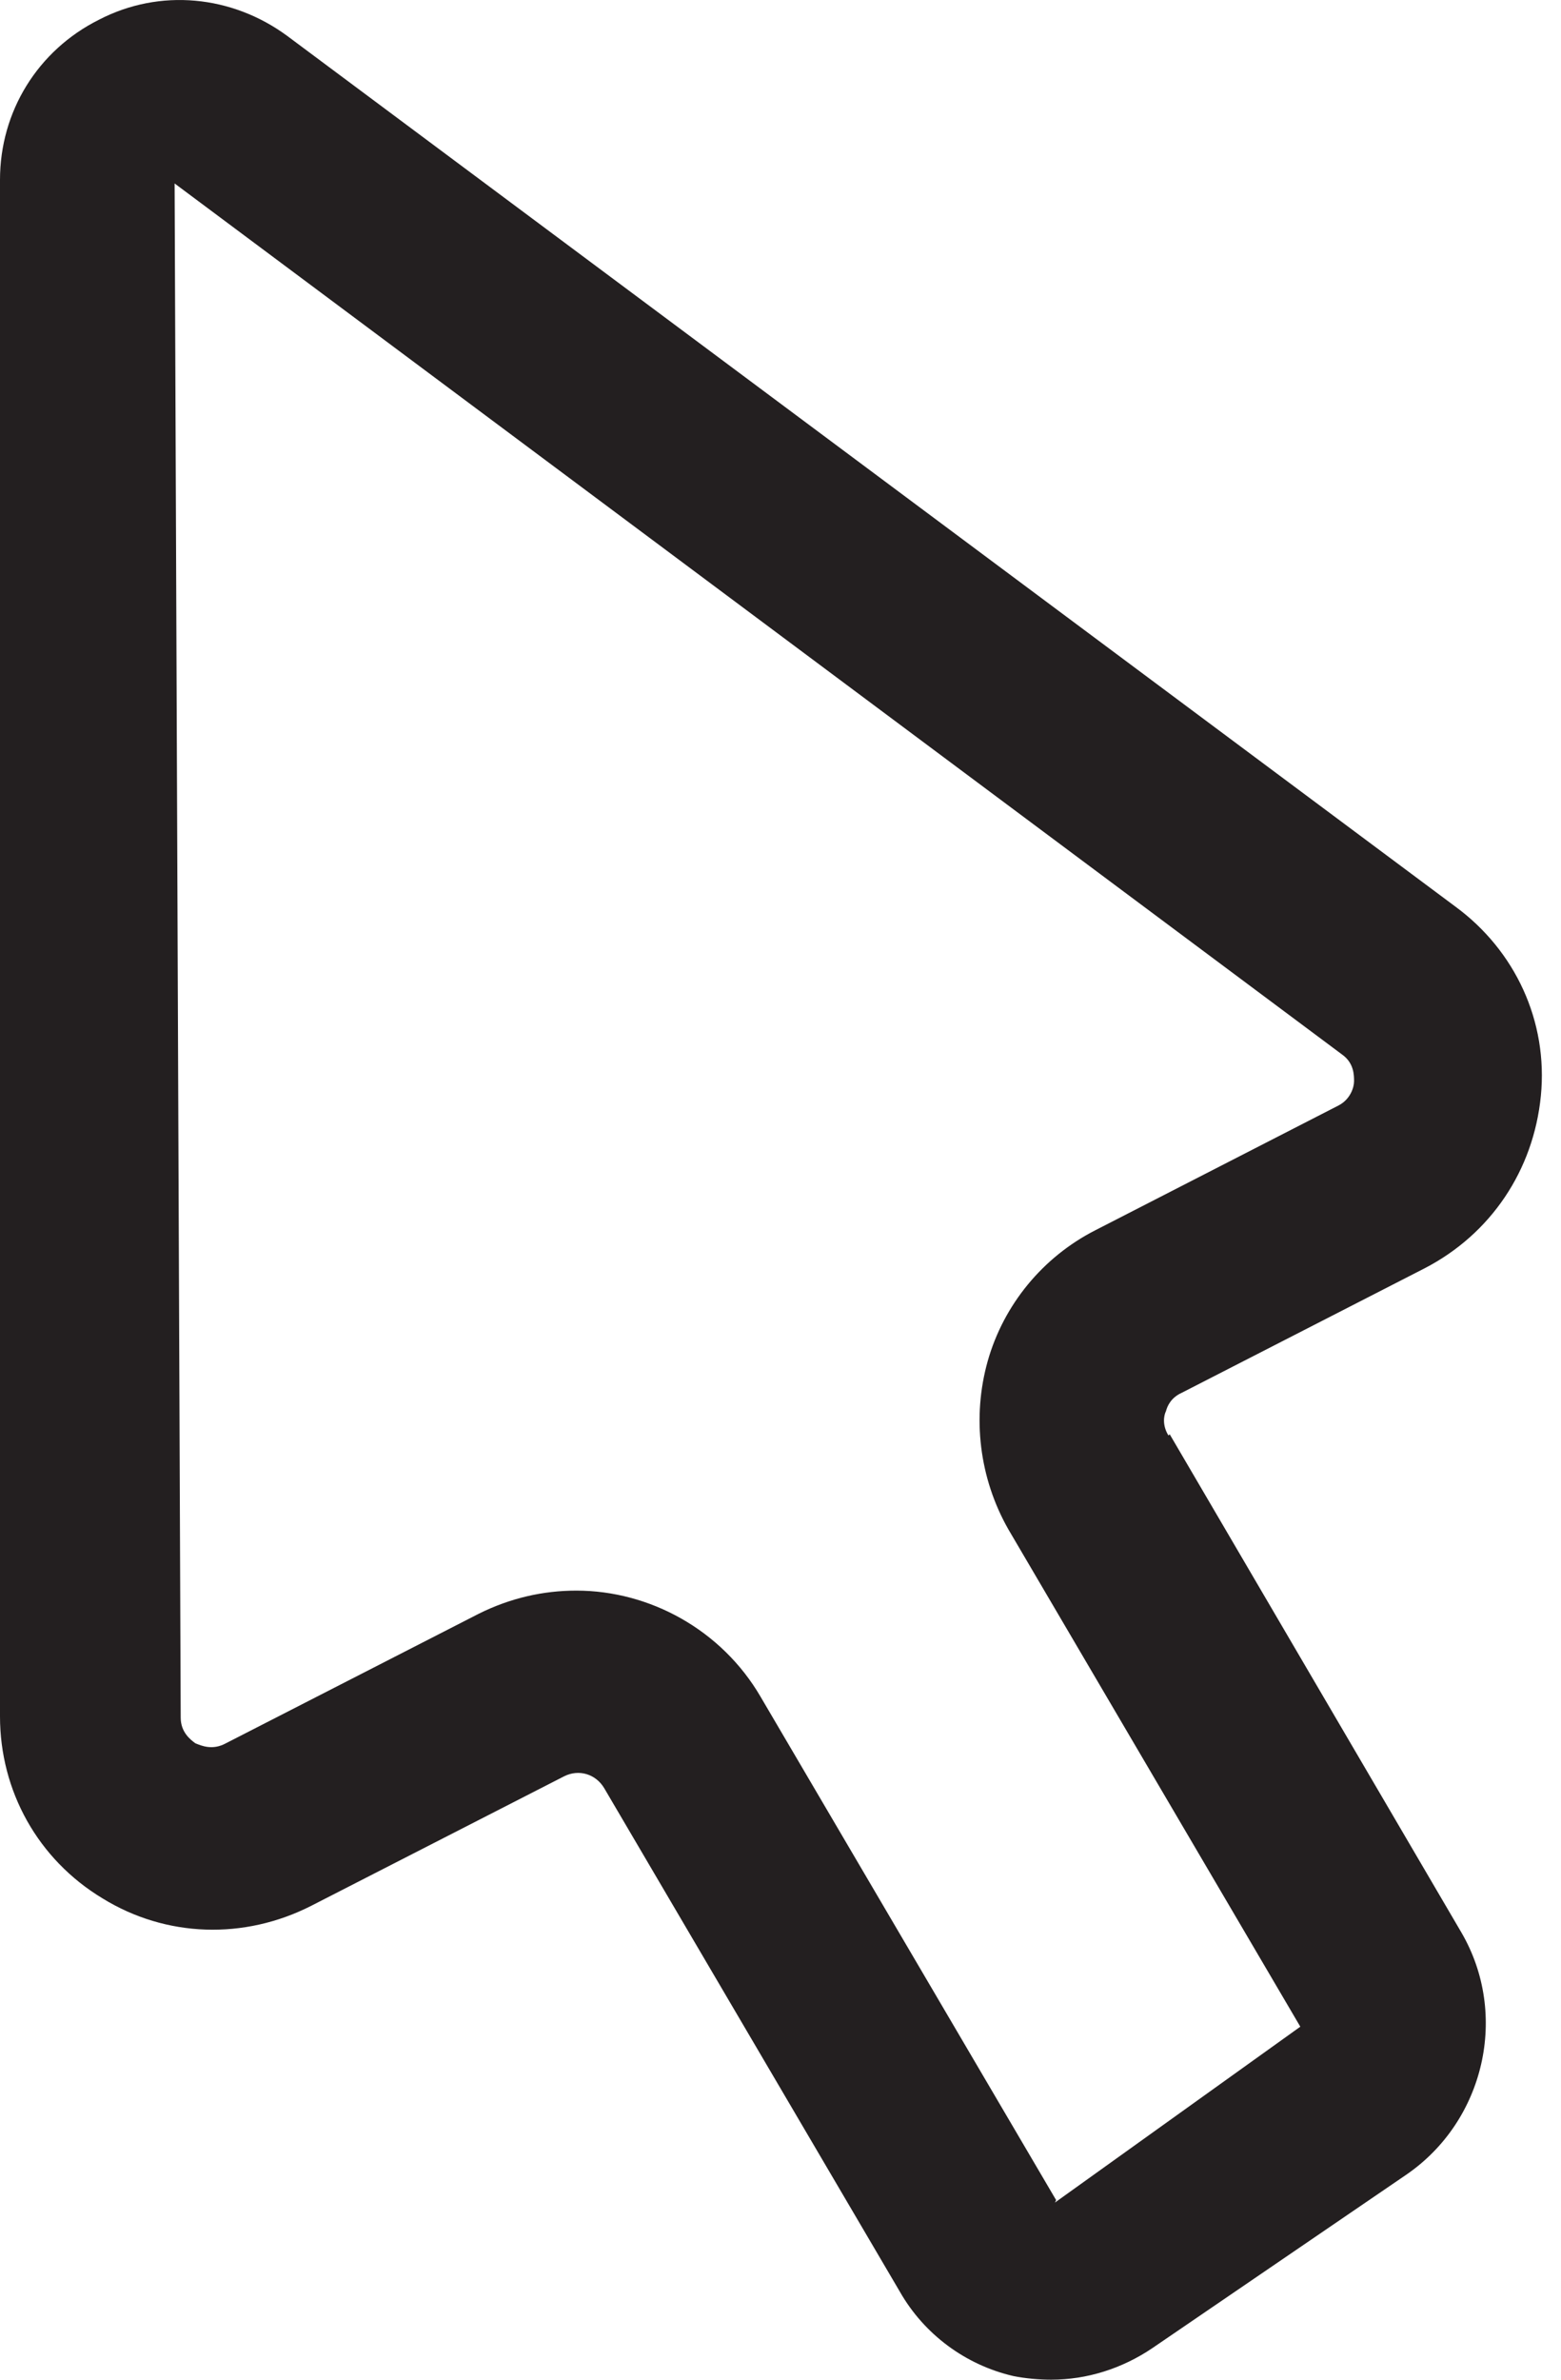 <svg width="21" height="32" viewBox="0 0 21 32" fill="none" xmlns="http://www.w3.org/2000/svg">
<path d="M15.719 19.303C15.637 19.172 15.653 19.04 15.686 18.975C15.703 18.909 15.752 18.794 15.9 18.728L19.169 17.053C20.055 16.593 20.63 15.739 20.729 14.737C20.828 13.735 20.384 12.782 19.579 12.191L3.86 0.48C3.121 -0.062 2.152 -0.161 1.33 0.266C0.509 0.677 0 1.498 0 2.418V23.081C0 24.083 0.509 25.003 1.38 25.528C2.234 26.054 3.285 26.087 4.188 25.627L7.589 23.886C7.786 23.787 8.016 23.853 8.131 24.05L12.106 30.817C12.434 31.392 12.992 31.803 13.633 31.951C13.797 31.984 13.978 32 14.142 32C14.619 32 15.095 31.852 15.506 31.573L18.922 29.241C19.973 28.518 20.302 27.089 19.661 25.988L15.736 19.287L15.719 19.303ZM14.208 29.585L10.233 22.818C9.707 21.915 8.738 21.389 7.753 21.389C7.309 21.389 6.866 21.488 6.439 21.701L3.039 23.442C2.858 23.541 2.71 23.475 2.628 23.442C2.562 23.393 2.431 23.294 2.431 23.097L2.349 2.467L18.052 14.178C18.216 14.293 18.216 14.458 18.216 14.54C18.216 14.622 18.166 14.786 18.002 14.868L14.734 16.544C14.027 16.905 13.502 17.546 13.288 18.301C13.075 19.057 13.173 19.878 13.567 20.568L17.493 27.253L14.192 29.618L14.208 29.585Z" fill="#231F20"/>
</svg>
